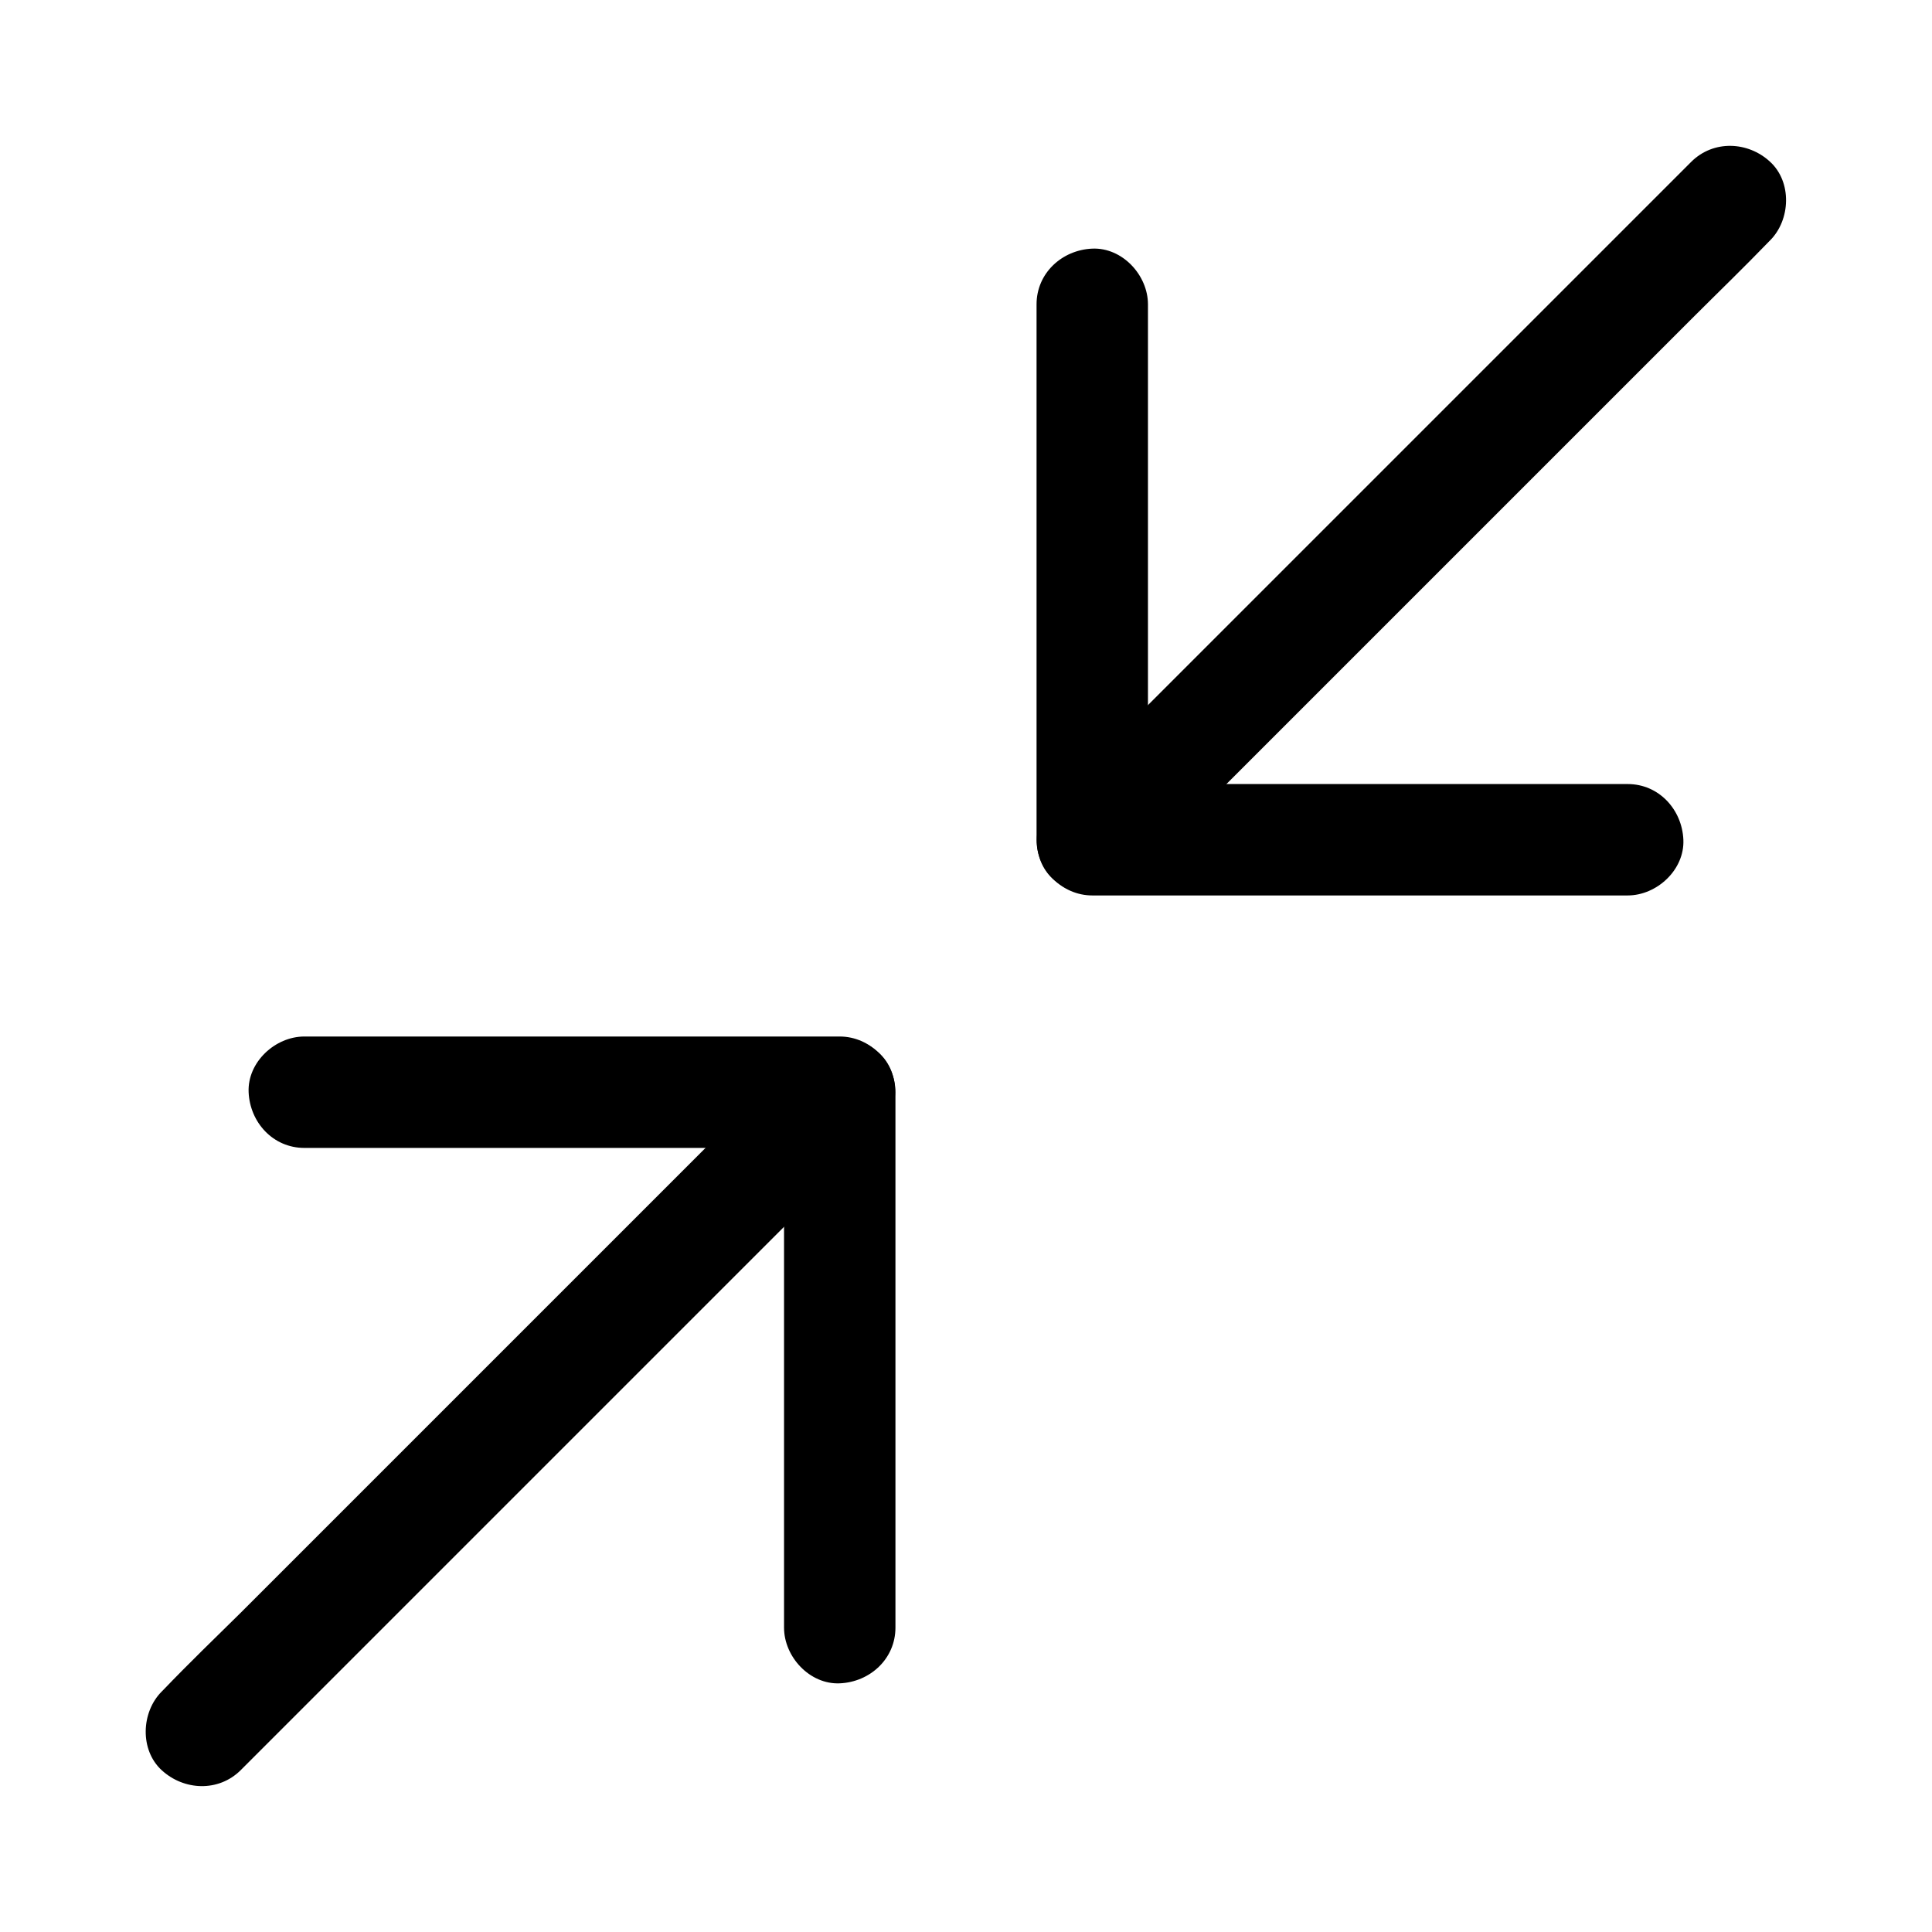 <?xml version="1.0" encoding="UTF-8"?>
<!-- Uploaded to: SVG Repo, www.svgrepo.com, Generator: SVG Repo Mixer Tools -->
<svg fill="#000000" width="800px" height="800px" version="1.1" viewBox="144 144 512 512" xmlns="http://www.w3.org/2000/svg">
 <g>
  <path d="m575.35 351.78h-47.969-76.406-17.516l14.762 14.762v-47.969-76.406-17.516c0-7.723-6.789-15.105-14.762-14.762-8.02 0.344-14.762 6.496-14.762 14.762v47.969 76.406 17.516c0 7.969 6.742 14.762 14.762 14.762h47.969 76.406 17.516c7.723 0 15.105-6.789 14.762-14.762-0.348-8.02-6.496-14.762-14.762-14.762z"/>
  <path d="m592.22 186.86-16.926 16.926c-13.43 13.43-26.863 26.863-40.297 40.297l-48.906 48.906c-14.07 14.07-28.191 28.191-42.262 42.262-6.84 6.84-13.824 13.578-20.516 20.516-0.098 0.098-0.195 0.195-0.297 0.297-5.461 5.461-5.856 15.5 0 20.859 5.902 5.41 15.055 5.856 20.859 0 5.656-5.656 11.266-11.266 16.926-16.926 13.43-13.43 26.863-26.863 40.297-40.297 16.285-16.285 32.57-32.57 48.906-48.906 14.07-14.07 28.191-28.191 42.262-42.262 6.84-6.84 13.824-13.578 20.516-20.516 0.098-0.098 0.195-0.195 0.297-0.297 5.461-5.461 5.856-15.5 0-20.859-5.852-5.41-15.004-5.805-20.859 0z"/>
  <path d="m224.65 448.21h47.969 76.406 17.516c-4.922-4.922-9.84-9.84-14.762-14.762v47.969 76.406 17.516c0 7.723 6.789 15.105 14.762 14.762 8.02-0.344 14.762-6.496 14.762-14.762v-47.969-76.406-17.516c0-7.969-6.742-14.762-14.762-14.762h-47.969-76.406-17.516c-7.723 0-15.105 6.789-14.762 14.762 0.348 8.02 6.496 14.762 14.762 14.762z"/>
  <path d="m207.77 613.13 148.39-148.39c6.84-6.84 13.824-13.578 20.516-20.516l0.297-0.297c5.461-5.461 5.856-15.5 0-20.859-5.902-5.41-15.055-5.856-20.859 0l-148.39 148.39c-6.891 6.789-13.875 13.531-20.566 20.516-0.098 0.098-0.195 0.195-0.297 0.297-5.461 5.461-5.856 15.5 0 20.859 5.902 5.414 15.055 5.805 20.91 0z"/>
 </g>
</svg>